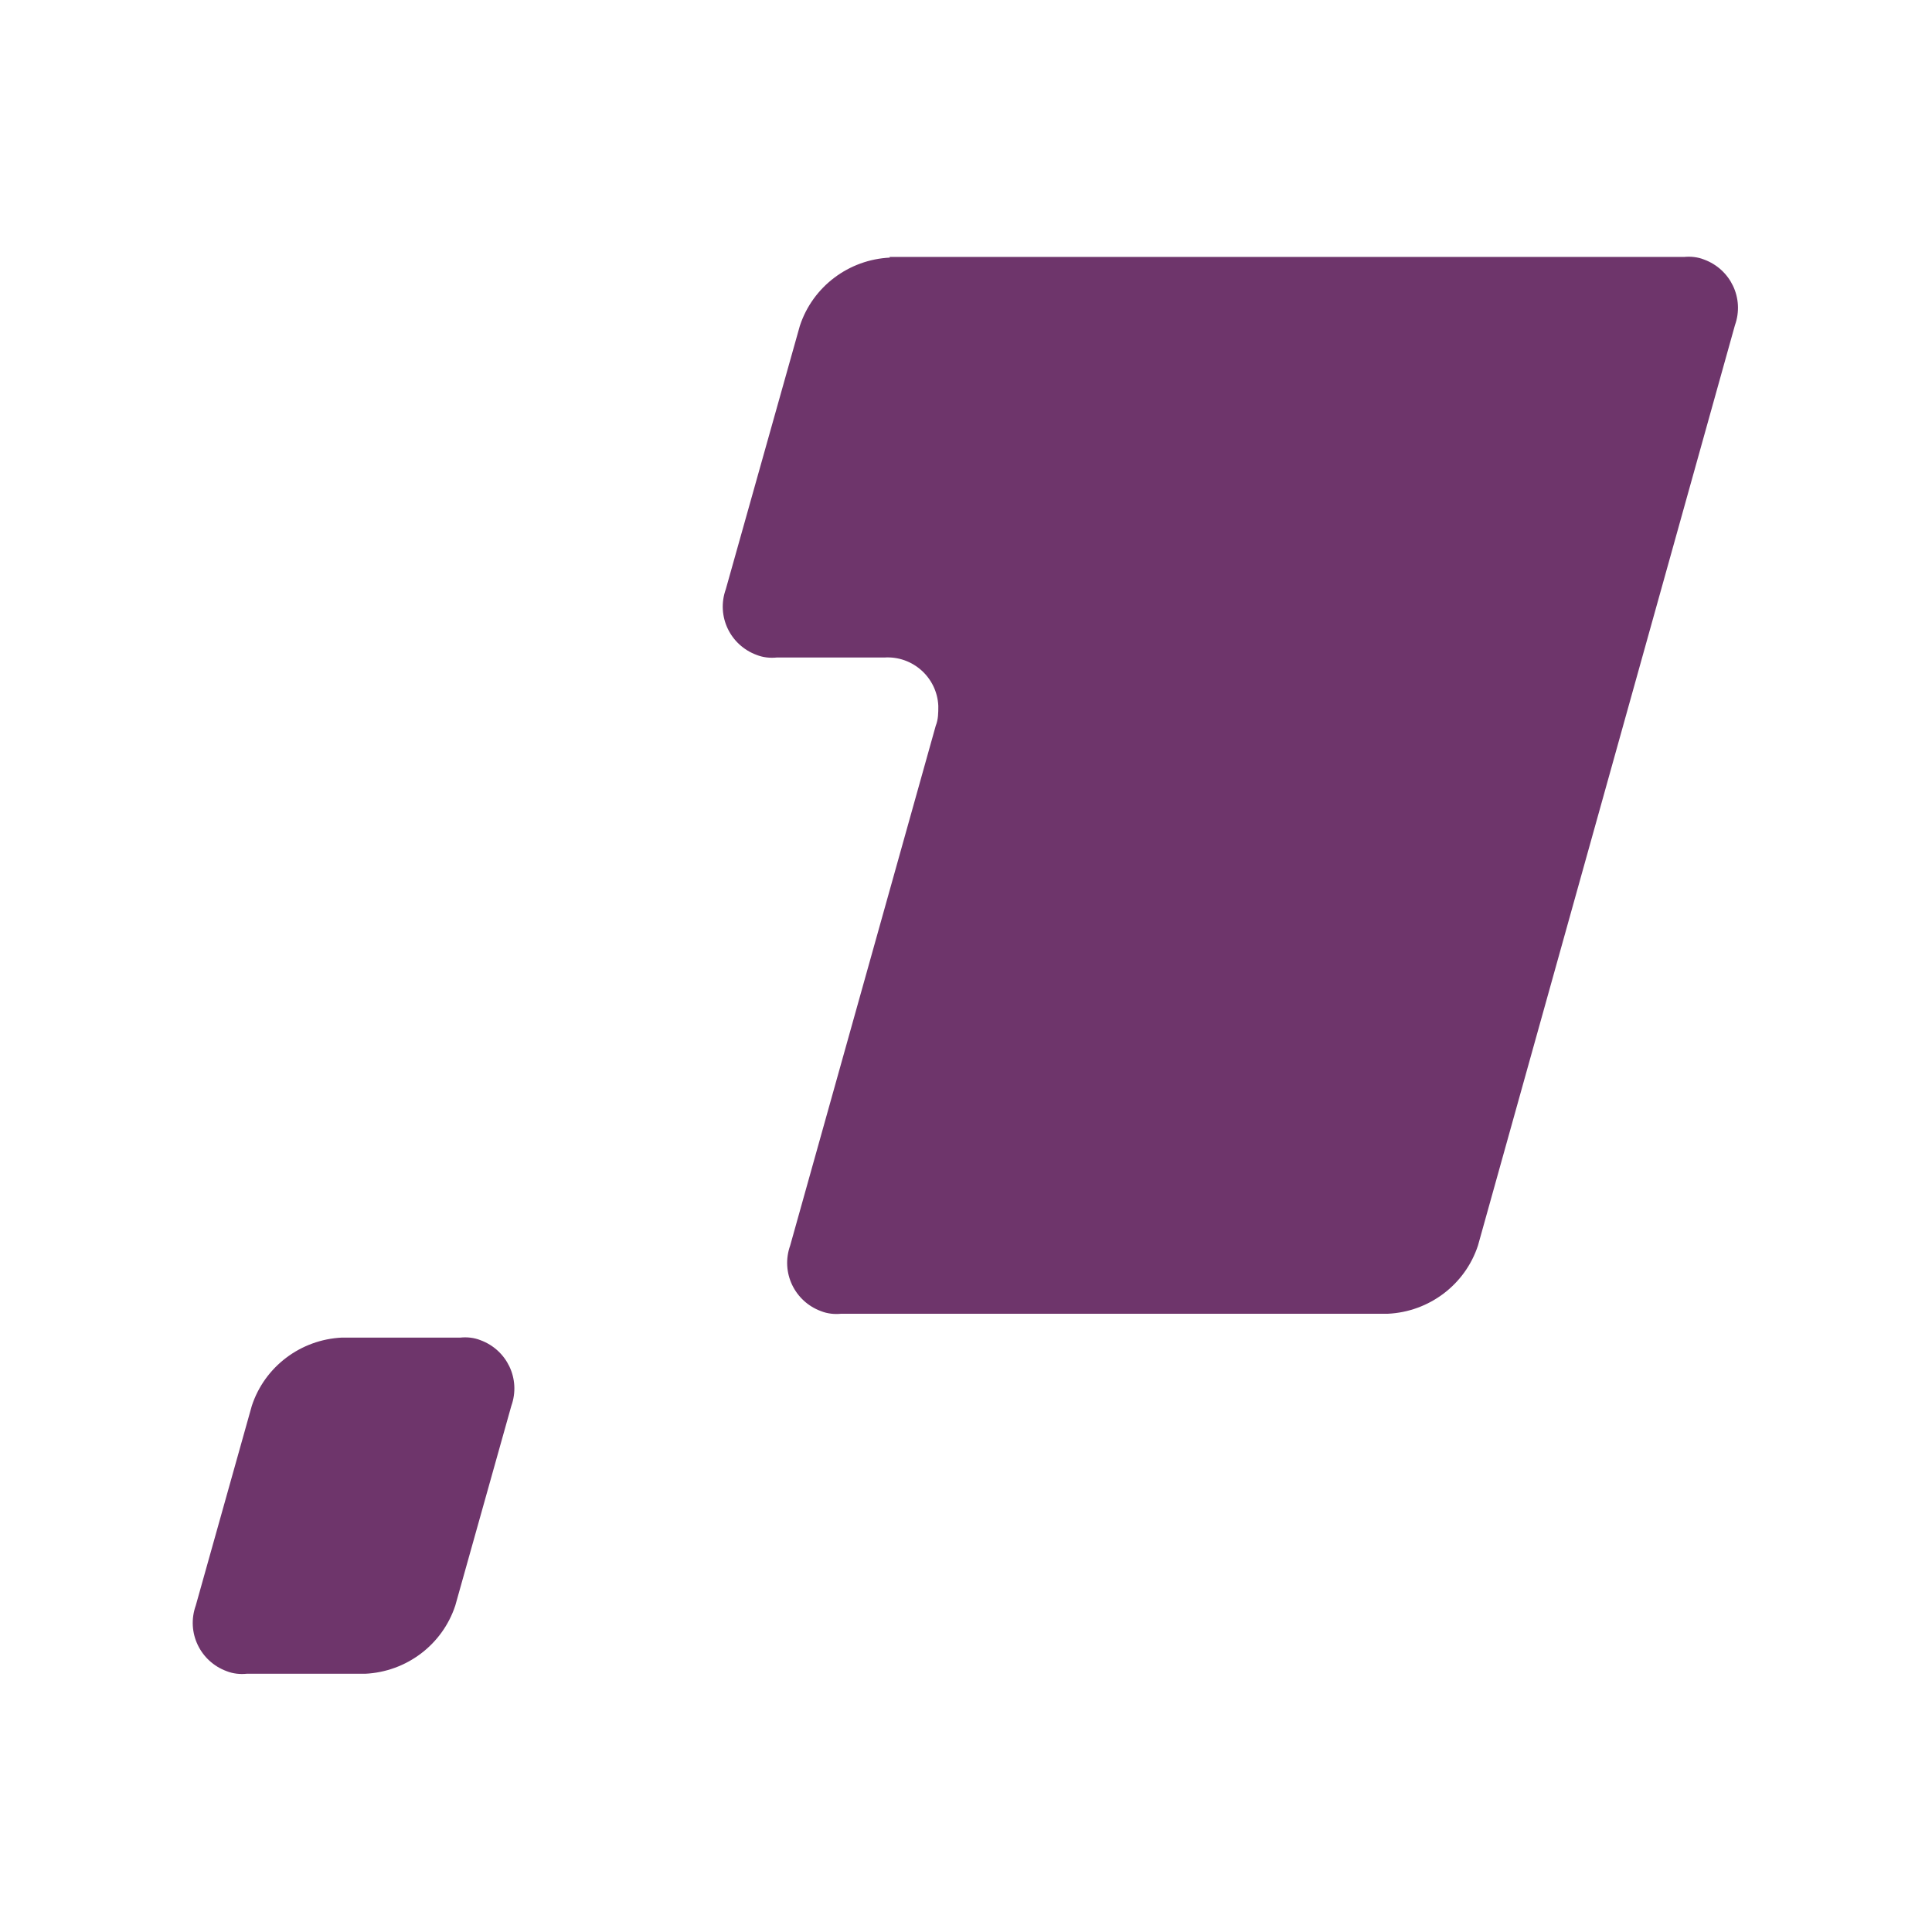 <?xml version="1.0" encoding="UTF-8"?>
<svg id="_レイヤー_1" data-name="レイヤー 1" xmlns="http://www.w3.org/2000/svg" viewBox="0 0 30 30">
  <g id="_グループ_2137" data-name="グループ 2137">
    <g id="_グループ_2134" data-name="グループ 2134">
      <rect id="_長方形_74" data-name="長方形 74" y="4" width="30" height="22" style="fill: none;"/>
      <g id="_グループ_68" data-name="グループ 68">
        <g id="_グループ_65" data-name="グループ 65">
          <path id="_パス_189" data-name="パス 189" d="M13.82,4c-.64.03-1.2.45-1.4,1.06l-1.15,4.09c-.15.42.07.87.48,1.02.1.04.21.05.31.04h1.67c.44-.03.82.31.84.75,0,.11,0,.21-.04.31l-2.26,8.07c-.15.42.07.87.48,1.02.1.04.21.05.31.04h8.49c.64-.03,1.2-.45,1.4-1.06l3.99-14.29c.15-.42-.07-.87-.48-1.02-.1-.04-.21-.05-.31-.04h-12.34Z" style="fill: #6e356b;"/>
        </g>
        <g id="_グループ_67" data-name="グループ 67">
          <path id="_パス_191" data-name="パス 191" d="M3.04,24.93c-.15.42.07.87.48,1.02.1.04.21.05.31.04h1.84c.64-.03,1.2-.45,1.4-1.06l.87-3.1c.15-.42-.07-.87-.48-1.02-.1-.04-.21-.05-.31-.04h-1.84c-.64.03-1.2.45-1.4,1.06l-.87,3.1Z" style="fill: #6e356b;"/>
        </g>
      </g>
    </g>
    <rect id="_長方形_1126" data-name="長方形 1126" width="30" height="30" style="fill: none;"/>
  </g>
</svg>